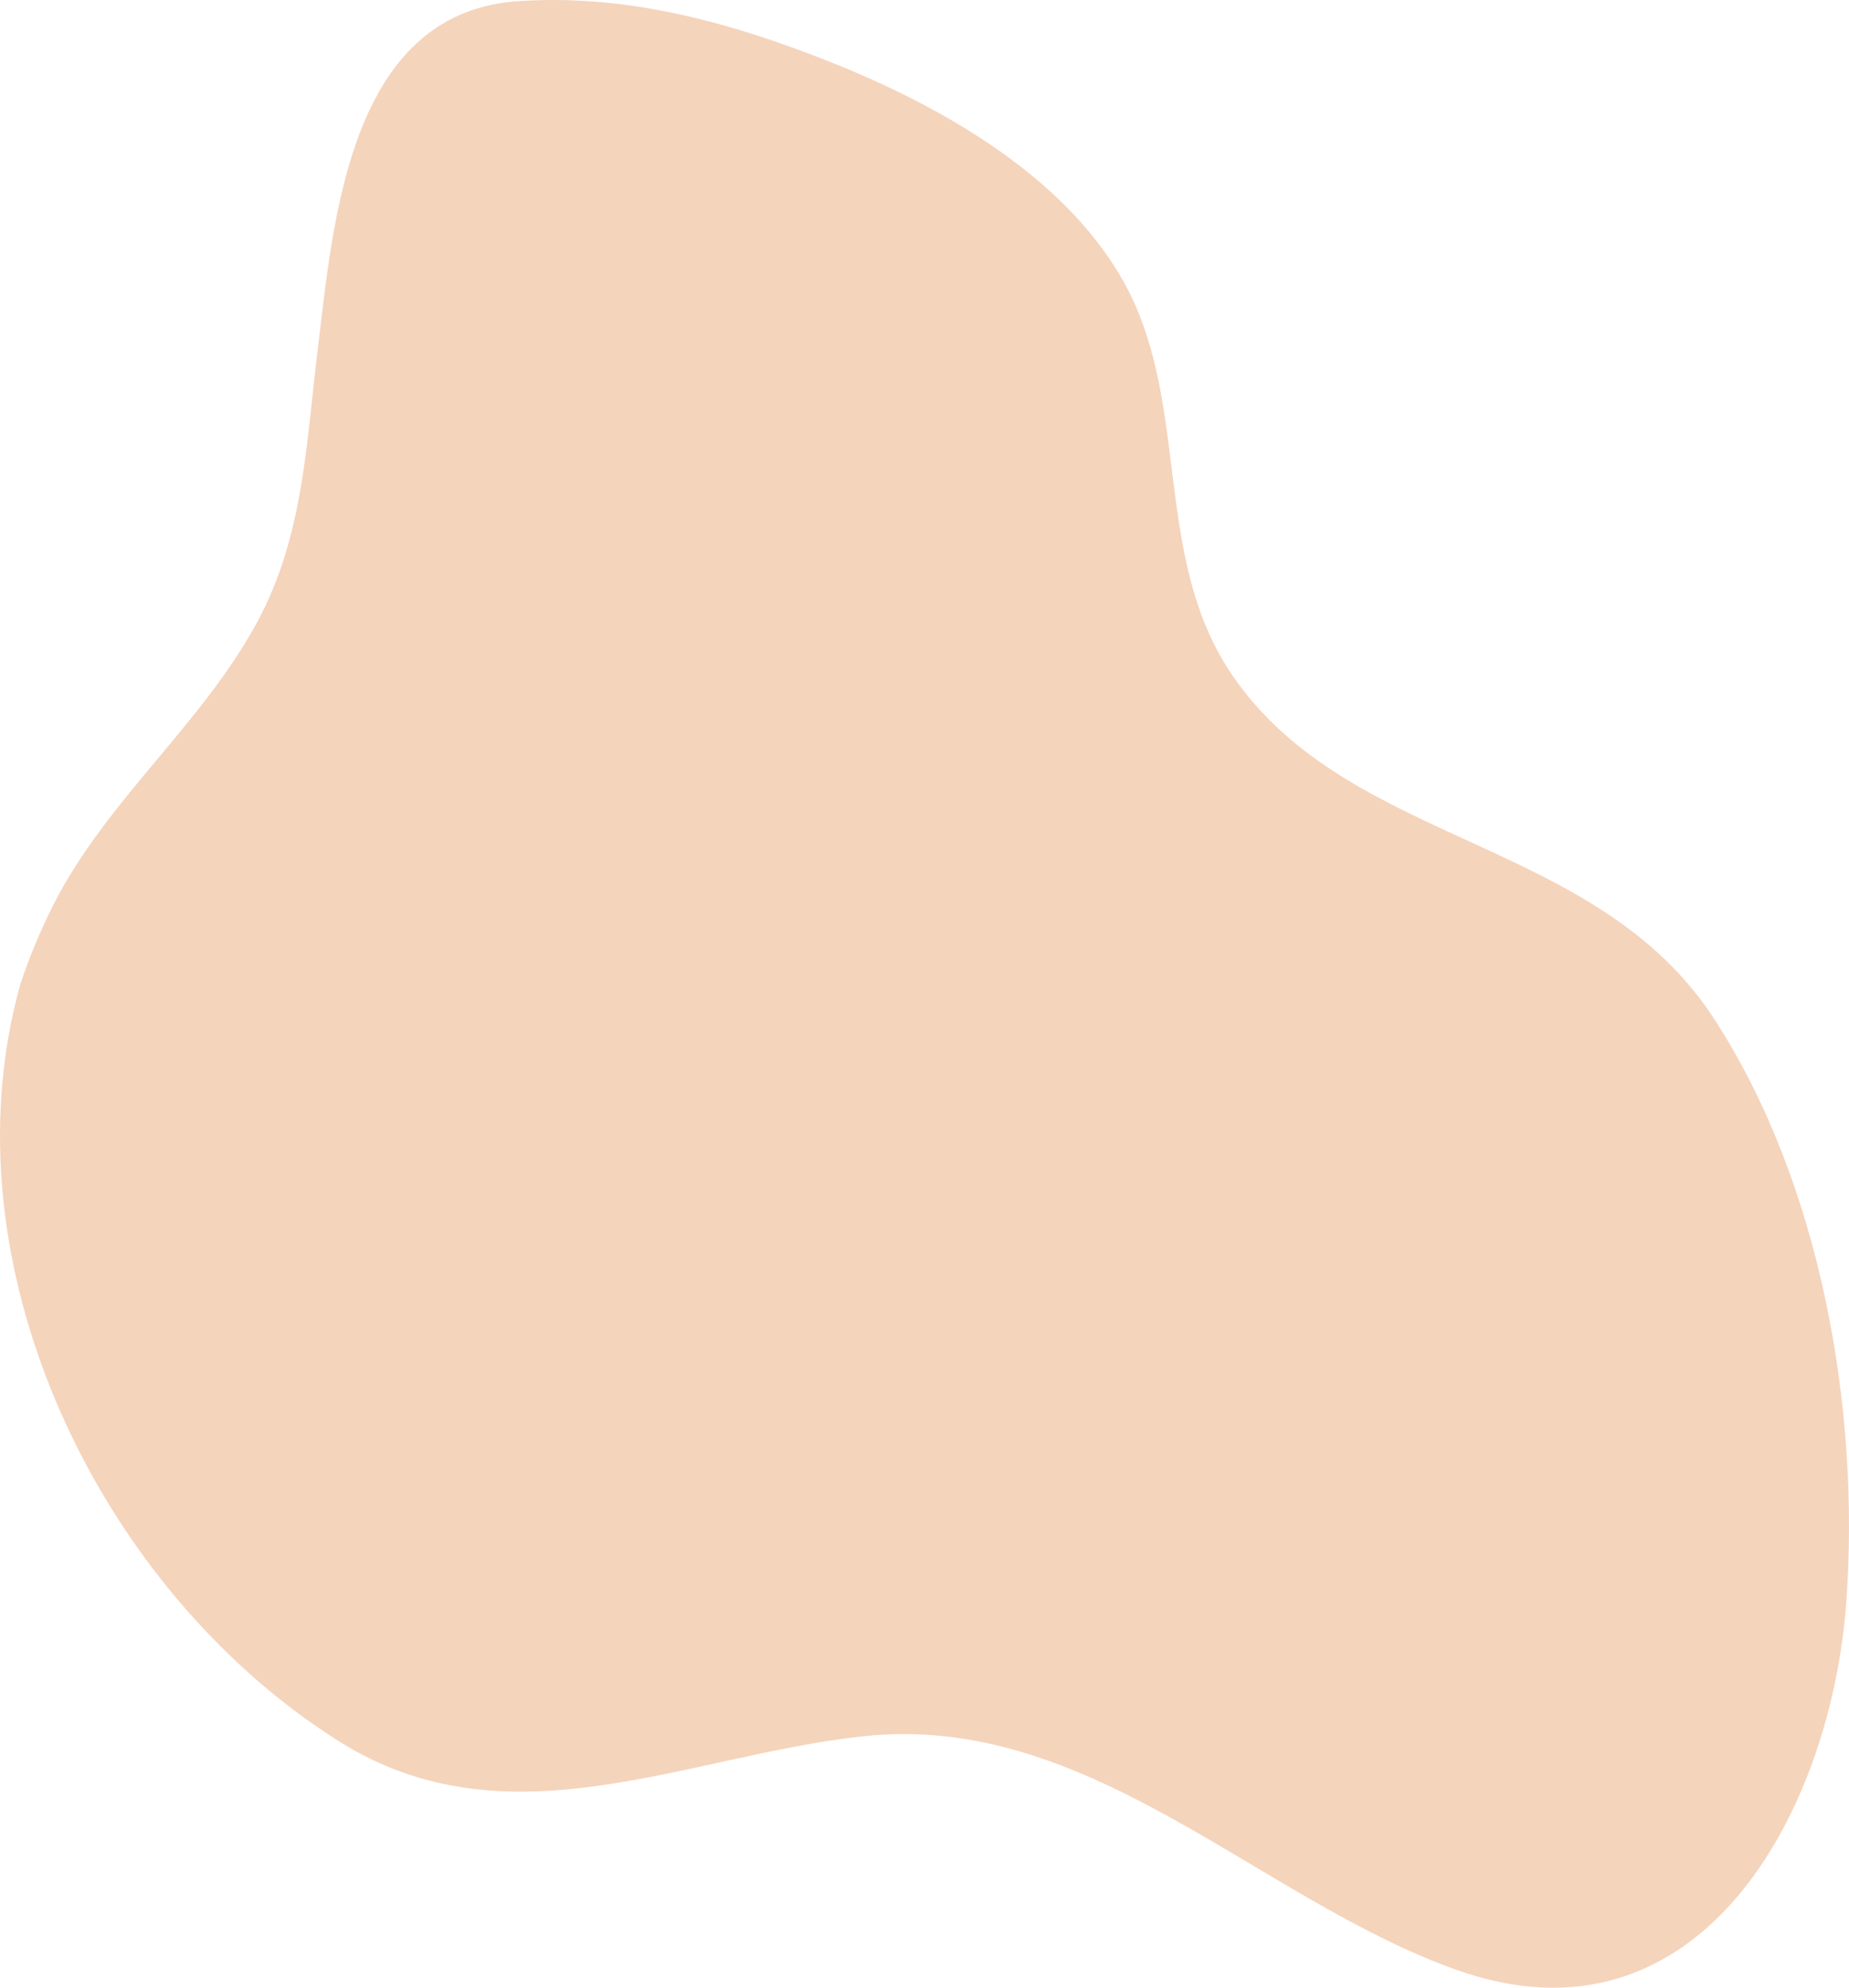 <svg xmlns="http://www.w3.org/2000/svg" width="413" height="444" viewBox="0 0 413 444">
    <path fill="#F0BF9B" fill-rule="evenodd" d="M253.5 67.975c11.624 26.223 4.804 58.088 21.766 82.871 26.206 38.295 81.24 36.065 107.65 76.782 23.796 36.689 32.59 87.132 29.482 130.175-3.415 47.313-32.967 101.466-87.074 82.202-44.29-15.77-82.1-57.603-132.404-52.193-39.662 4.266-79.477 24.891-117.165 1.168-53.789-33.858-88.713-106.566-71.196-169.193 1.986-5.947 4.393-11.76 7.212-17.374 11.887-23.667 33.34-40.481 45.788-63.665 10.19-18.986 10.826-39.489 13.383-60.469 3.471-28.475 6.882-74.79 43.98-77.957 24.317-1.839 47.458 4.406 69.958 13.29 23.88 9.43 52.3 24.942 65.93 49.007.996 1.755 1.886 3.542 2.69 5.356" opacity=".67"/>
</svg>
